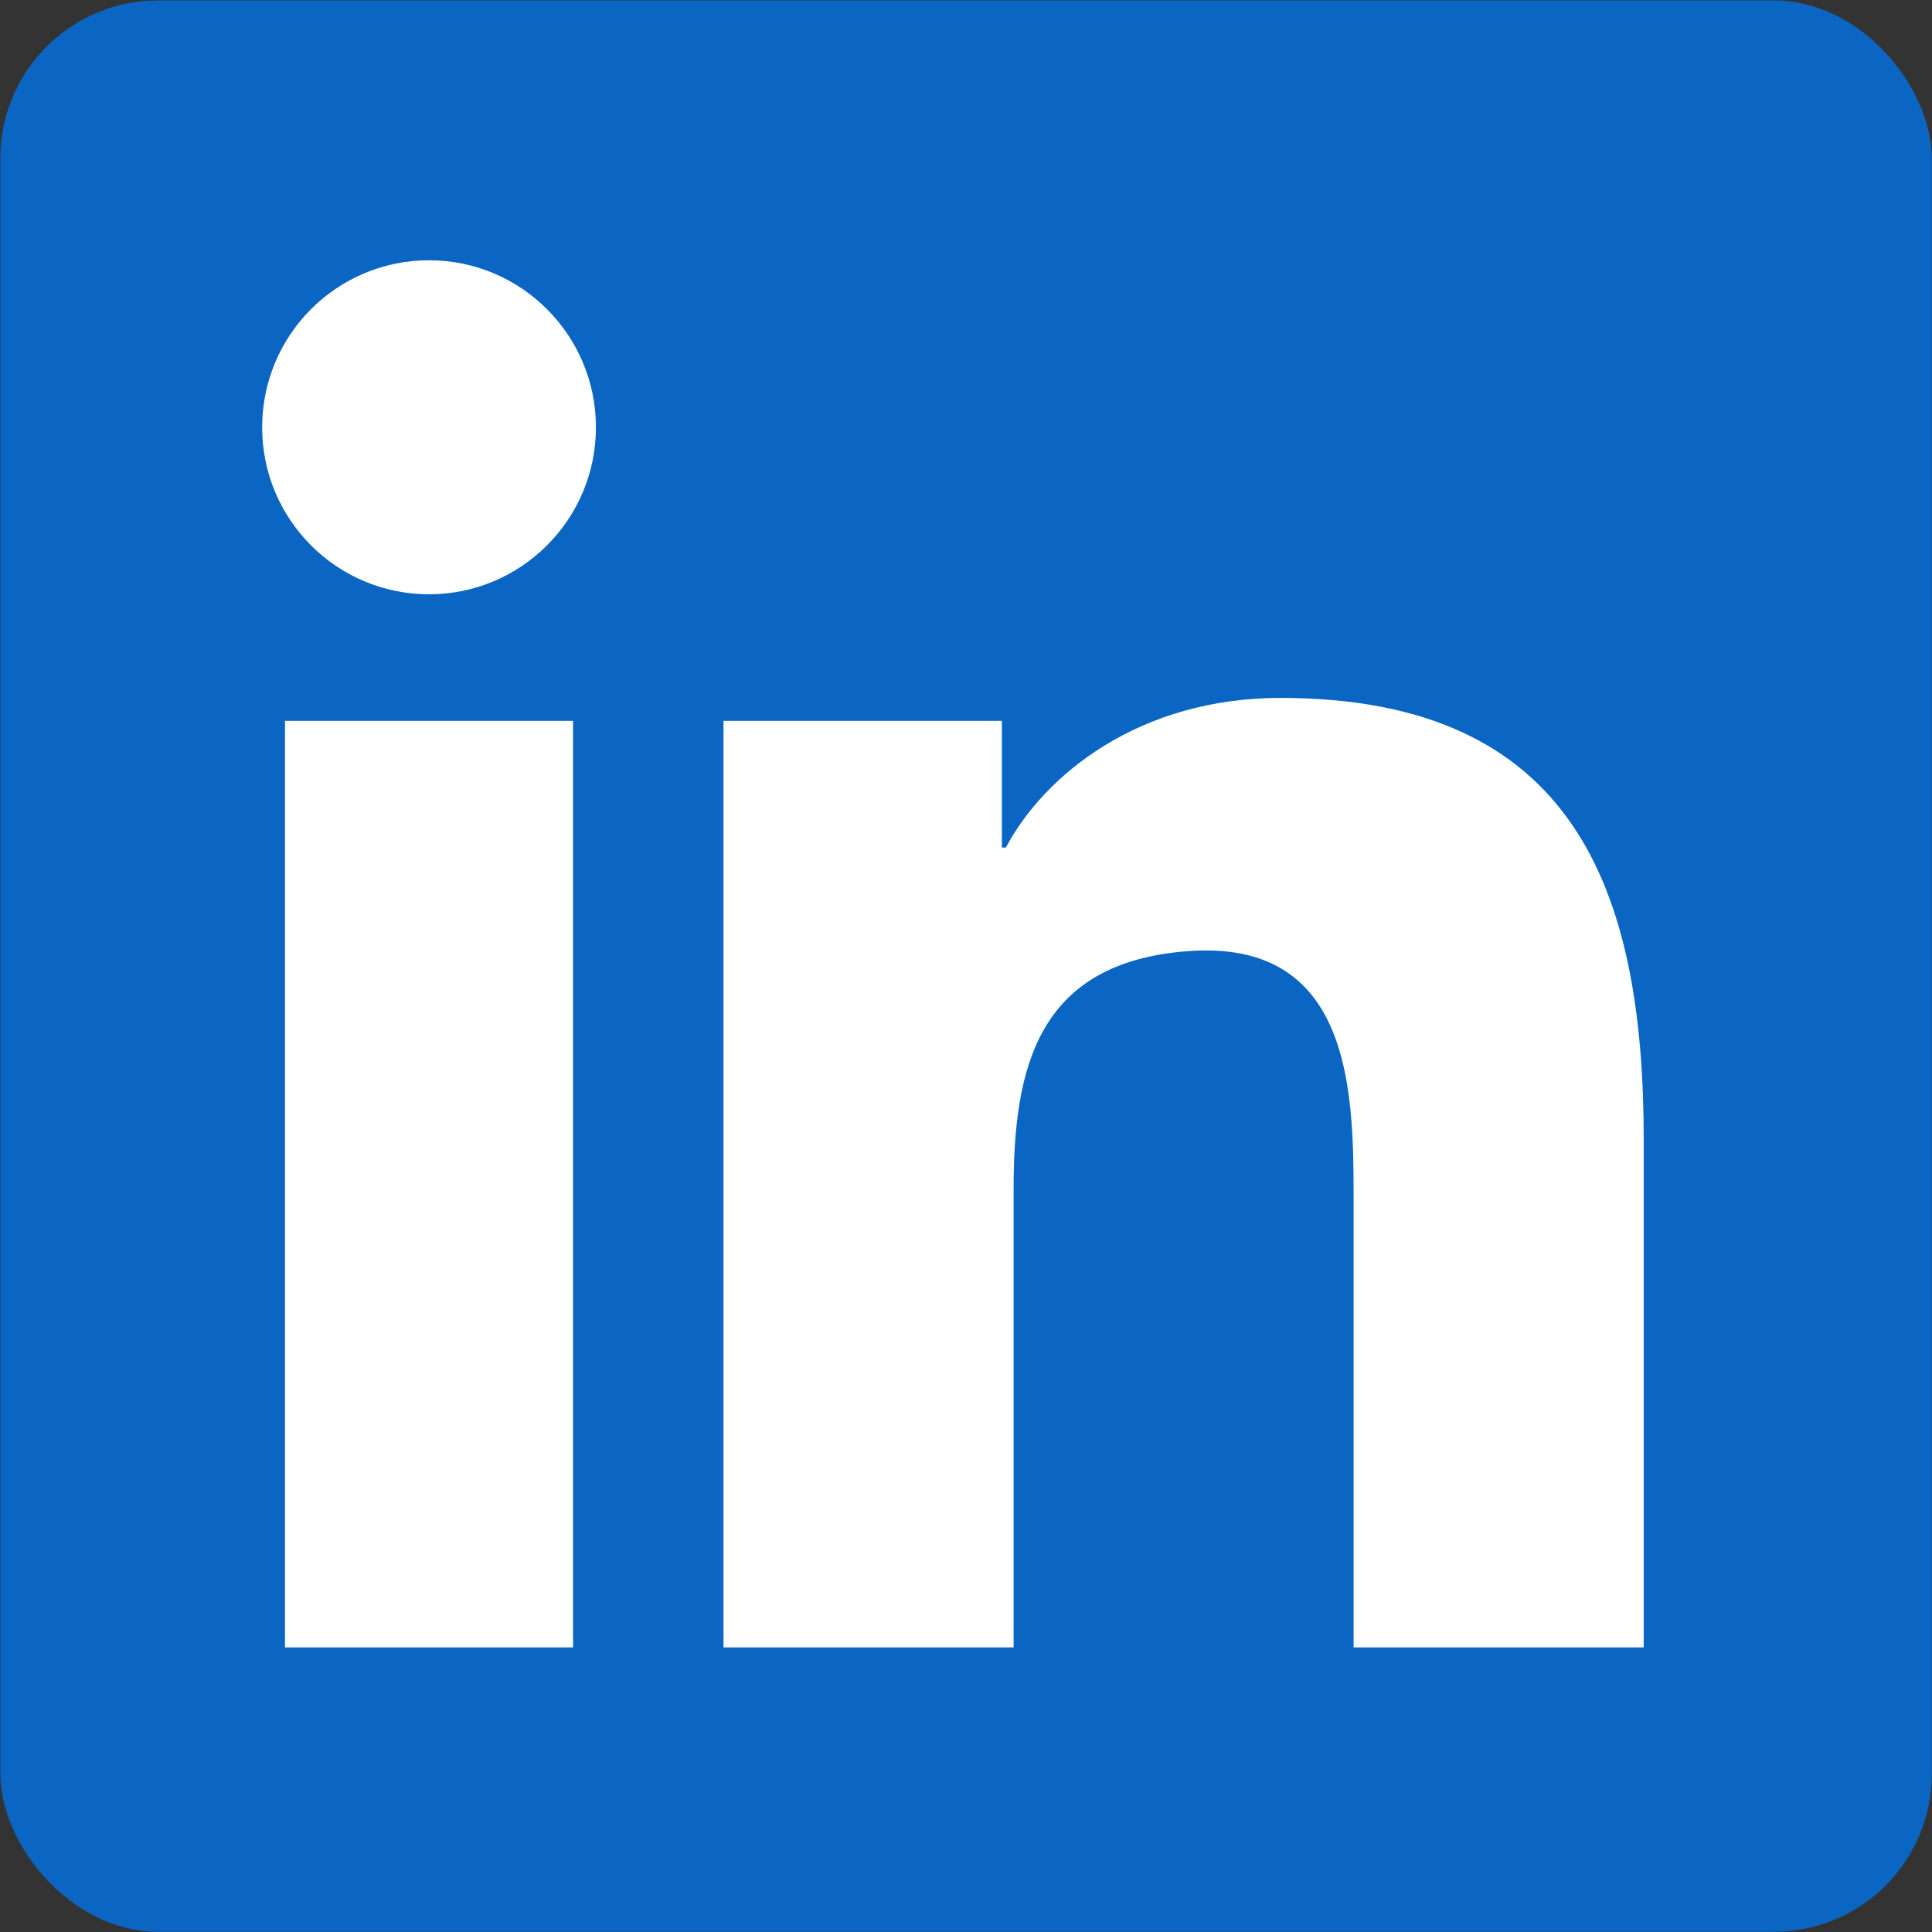 <?xml version="1.0" encoding="UTF-8" standalone="no"?>
<svg
   version="1.1"
   width="256"
   height="256"
   viewBox="0 0 256 256"
   xml:space="preserve"
   id="svg2"
   xmlns="http://www.w3.org/2000/svg"
   xmlns:svg="http://www.w3.org/2000/svg">

<rect x="0" y="0" width="256" height="256" fill="#333333" stroke="none"/>

<defs
   id="defs1" />

<rect
   style="fill:#0a66c2;fill-opacity:1;stroke:none"
   id="rect2"
   width="255.925"
   height="255.915"
   x="0.047"
   y="0.055"
   ry="20.906" /><path
   d="m 95.867,95.517 h 36.888 v 16.789 h 0.526 c 5.134,-9.657 17.683,-19.829 36.387,-19.829 38.944,0 48.131,25.42 48.131,58.478 v 67.337 h -38.44 v -59.705 c 0,-14.242 -0.386,-34.185 -21.984,-32.554 -19.956,1.507 -23.067,15.522 -23.067,31.531 v 60.728 H 95.867 Z"
   style="fill:#ffffff;fill-opacity:1;fill-rule:nonzero;stroke:none;stroke-width:2.054;stroke-linecap:butt;stroke-linejoin:miter;stroke-miterlimit:10;stroke-dasharray:none"
   stroke-linecap="round"
   id="path2" /><path
   d="M 37.763,95.517 H 75.934 V 218.292 H 37.763 Z M 56.85,34.488 c 12.2,0 22.114,9.914 22.114,22.135 0,12.208 -9.914,22.122 -22.114,22.122 -12.228,0 -22.114,-9.914 -22.114,-22.122 0,-12.22 9.886,-22.135 22.114,-22.135"
   style="fill:#ffffff;fill-rule:nonzero;stroke:none;stroke-width:2.046;stroke-linecap:butt;stroke-linejoin:miter;stroke-miterlimit:10;stroke-dasharray:none"
   stroke-linecap="round"
   id="path1" /></svg>
